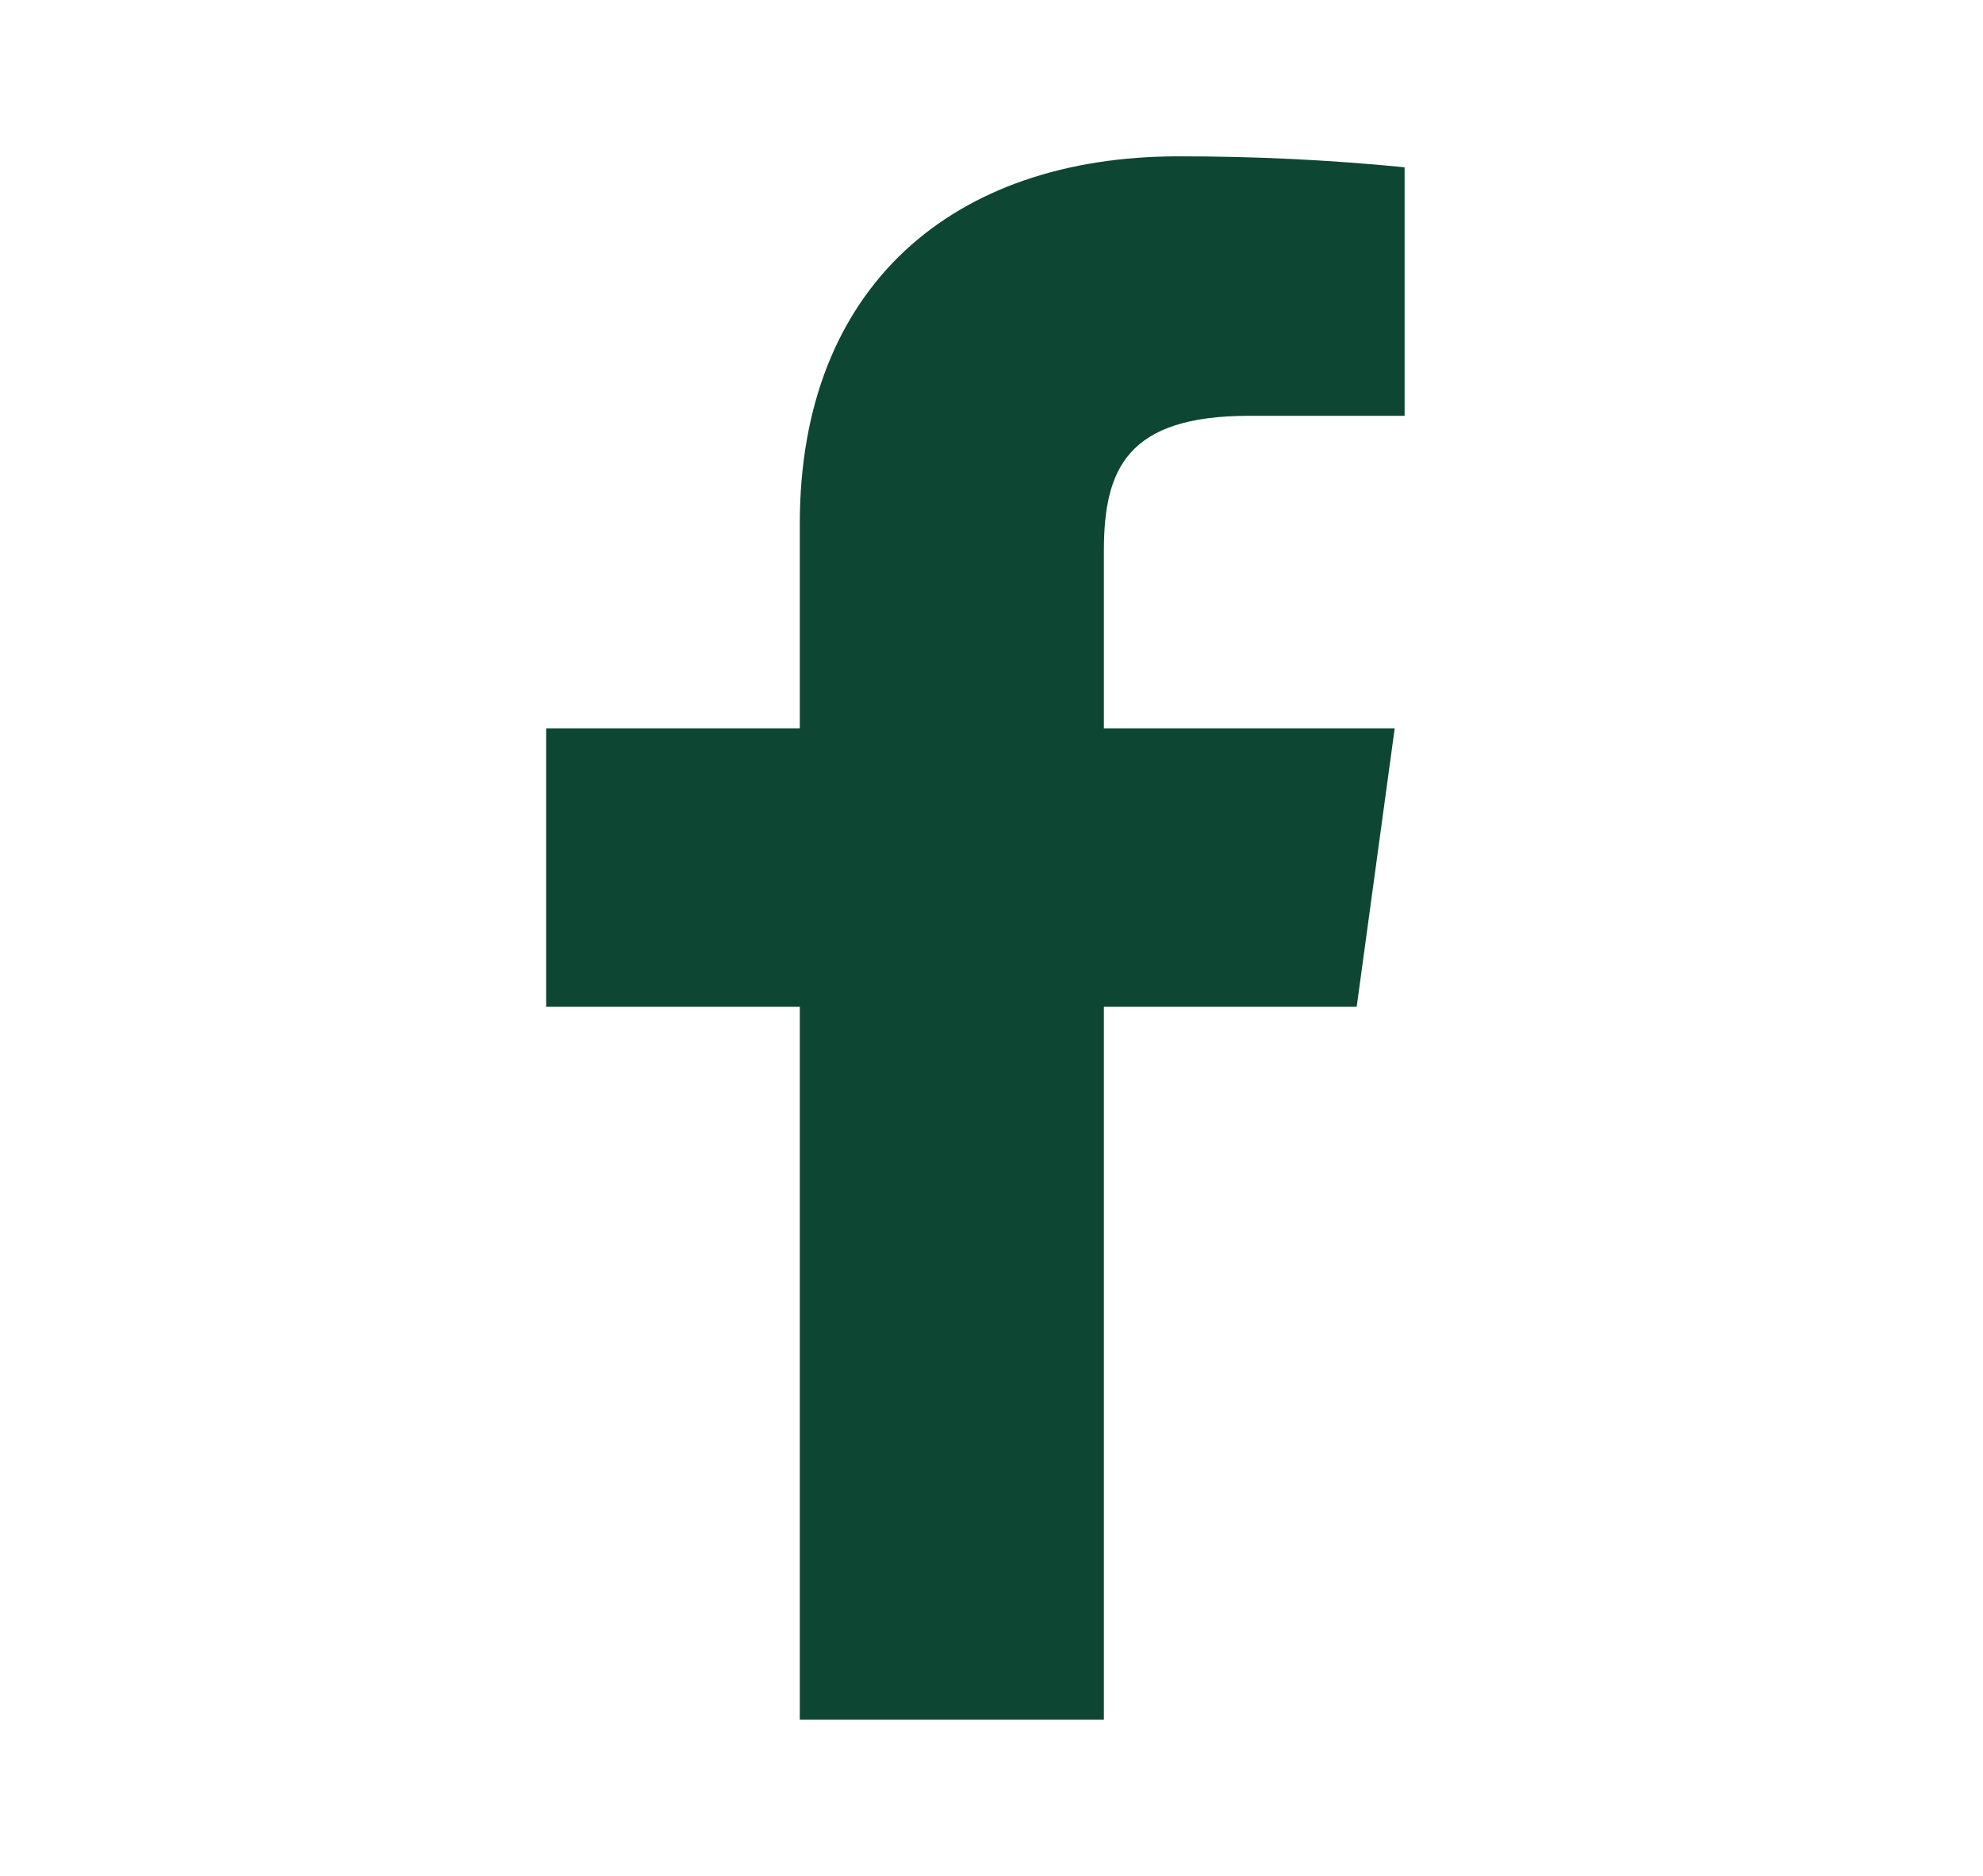 <svg width="37" height="35" viewBox="0 0 37 35" fill="none" xmlns="http://www.w3.org/2000/svg">
<path d="M23.31 7.758H26.208V3.121C24.805 2.983 23.395 2.915 21.984 2.917C17.791 2.917 14.923 5.337 14.923 9.771V13.591H10.19V18.783H14.923V32.083H20.597V18.783H25.314L26.023 13.591H20.597V10.281C20.597 8.75 21.028 7.758 23.31 7.758Z" fill="#0E4634"/>
</svg>
